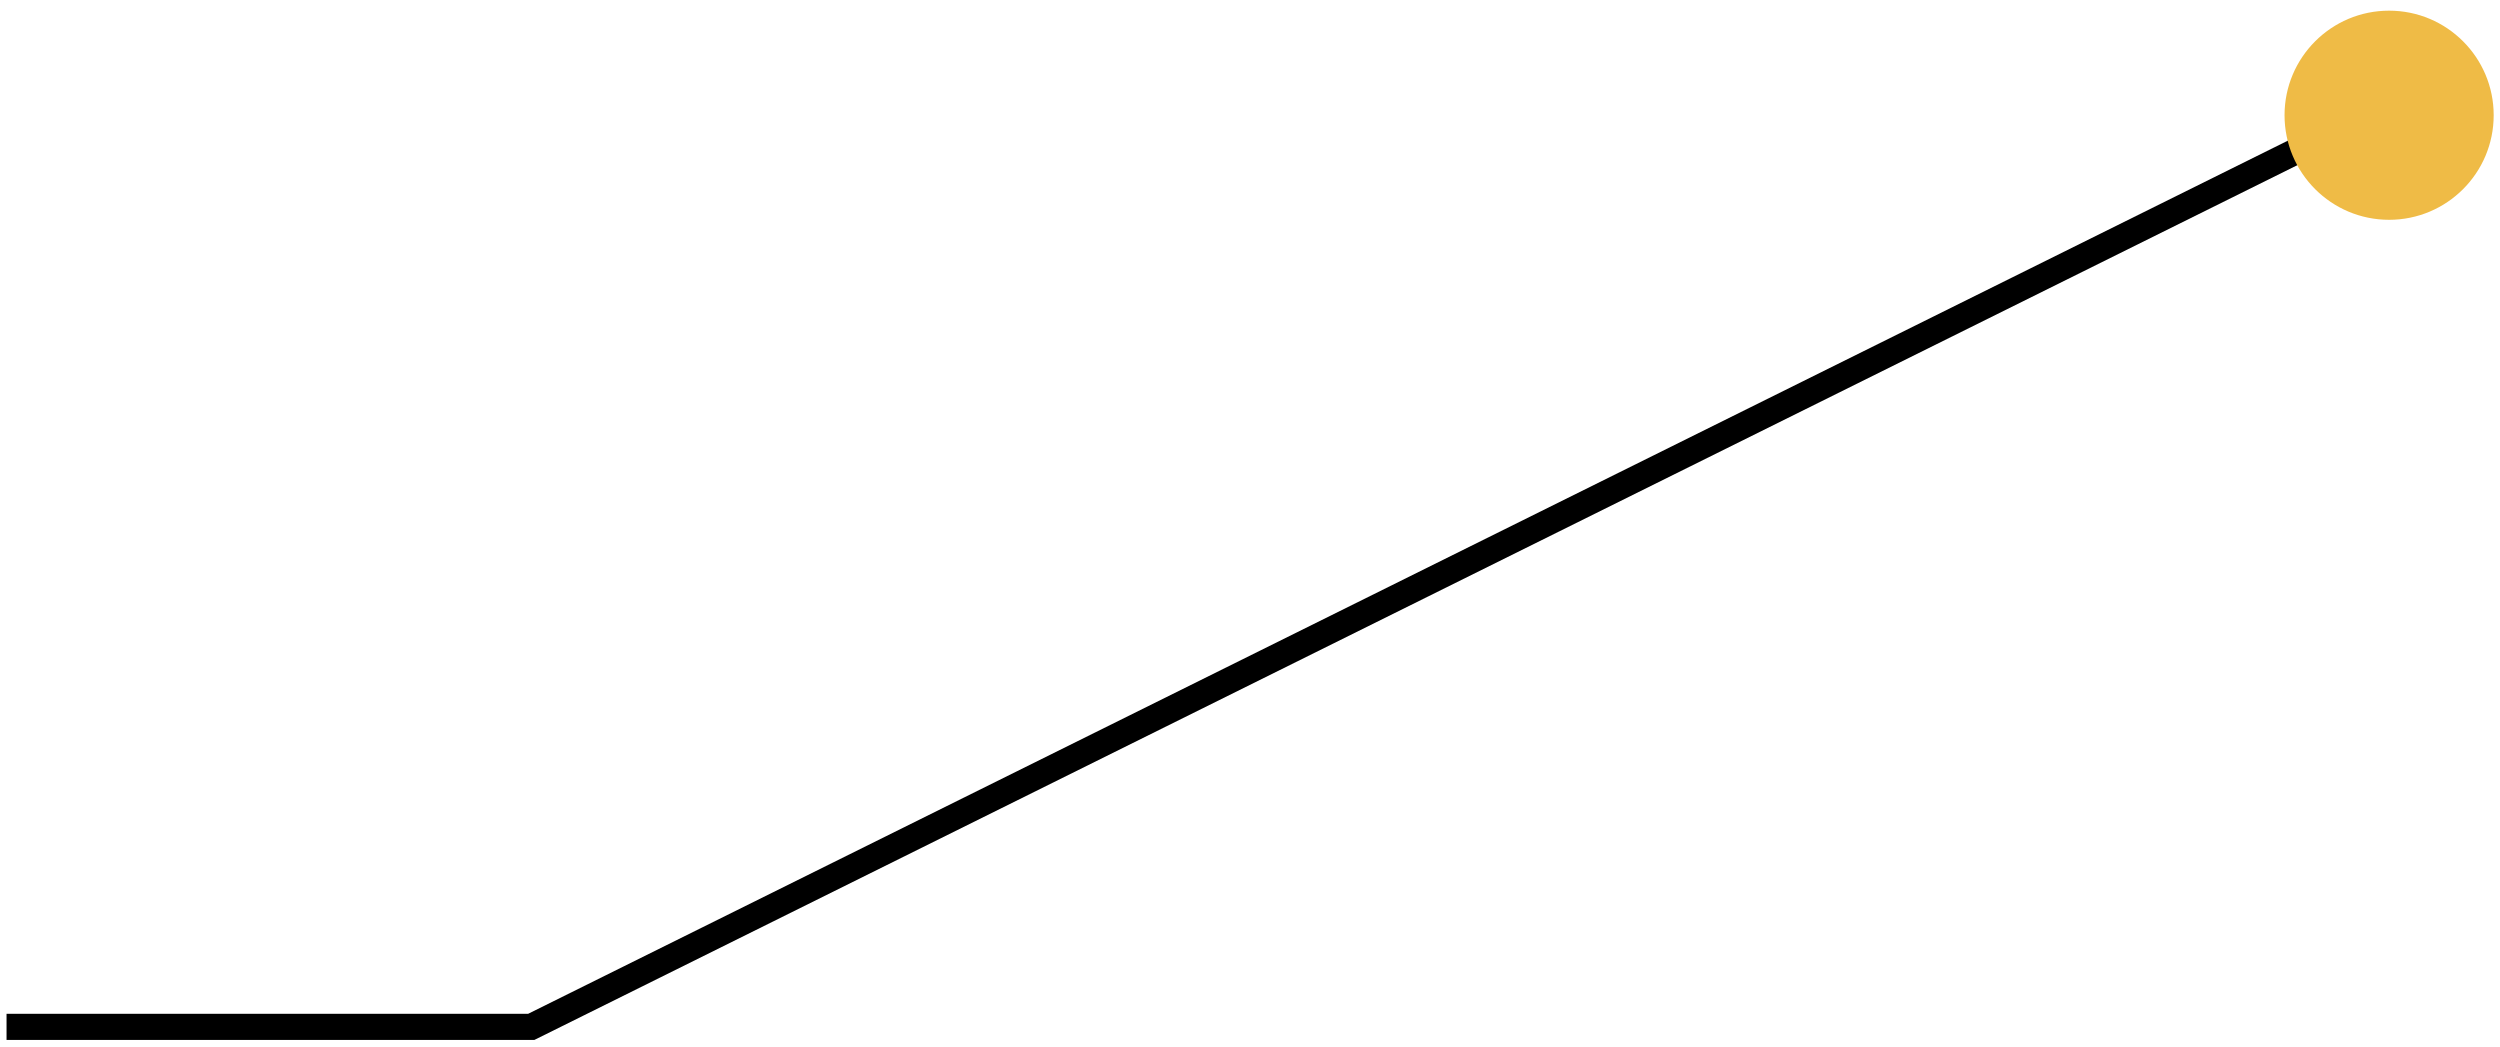 <?xml version="1.0" encoding="UTF-8"?> <svg xmlns="http://www.w3.org/2000/svg" width="191" height="80" viewBox="0 0 191 80" fill="none"> <path d="M0.5 78.452H40.589L182.528 8.024" stroke="black" stroke-width="2"></path> <circle cx="182.528" cy="8.804" r="7.989" fill="#EFBB46"></circle> </svg> 